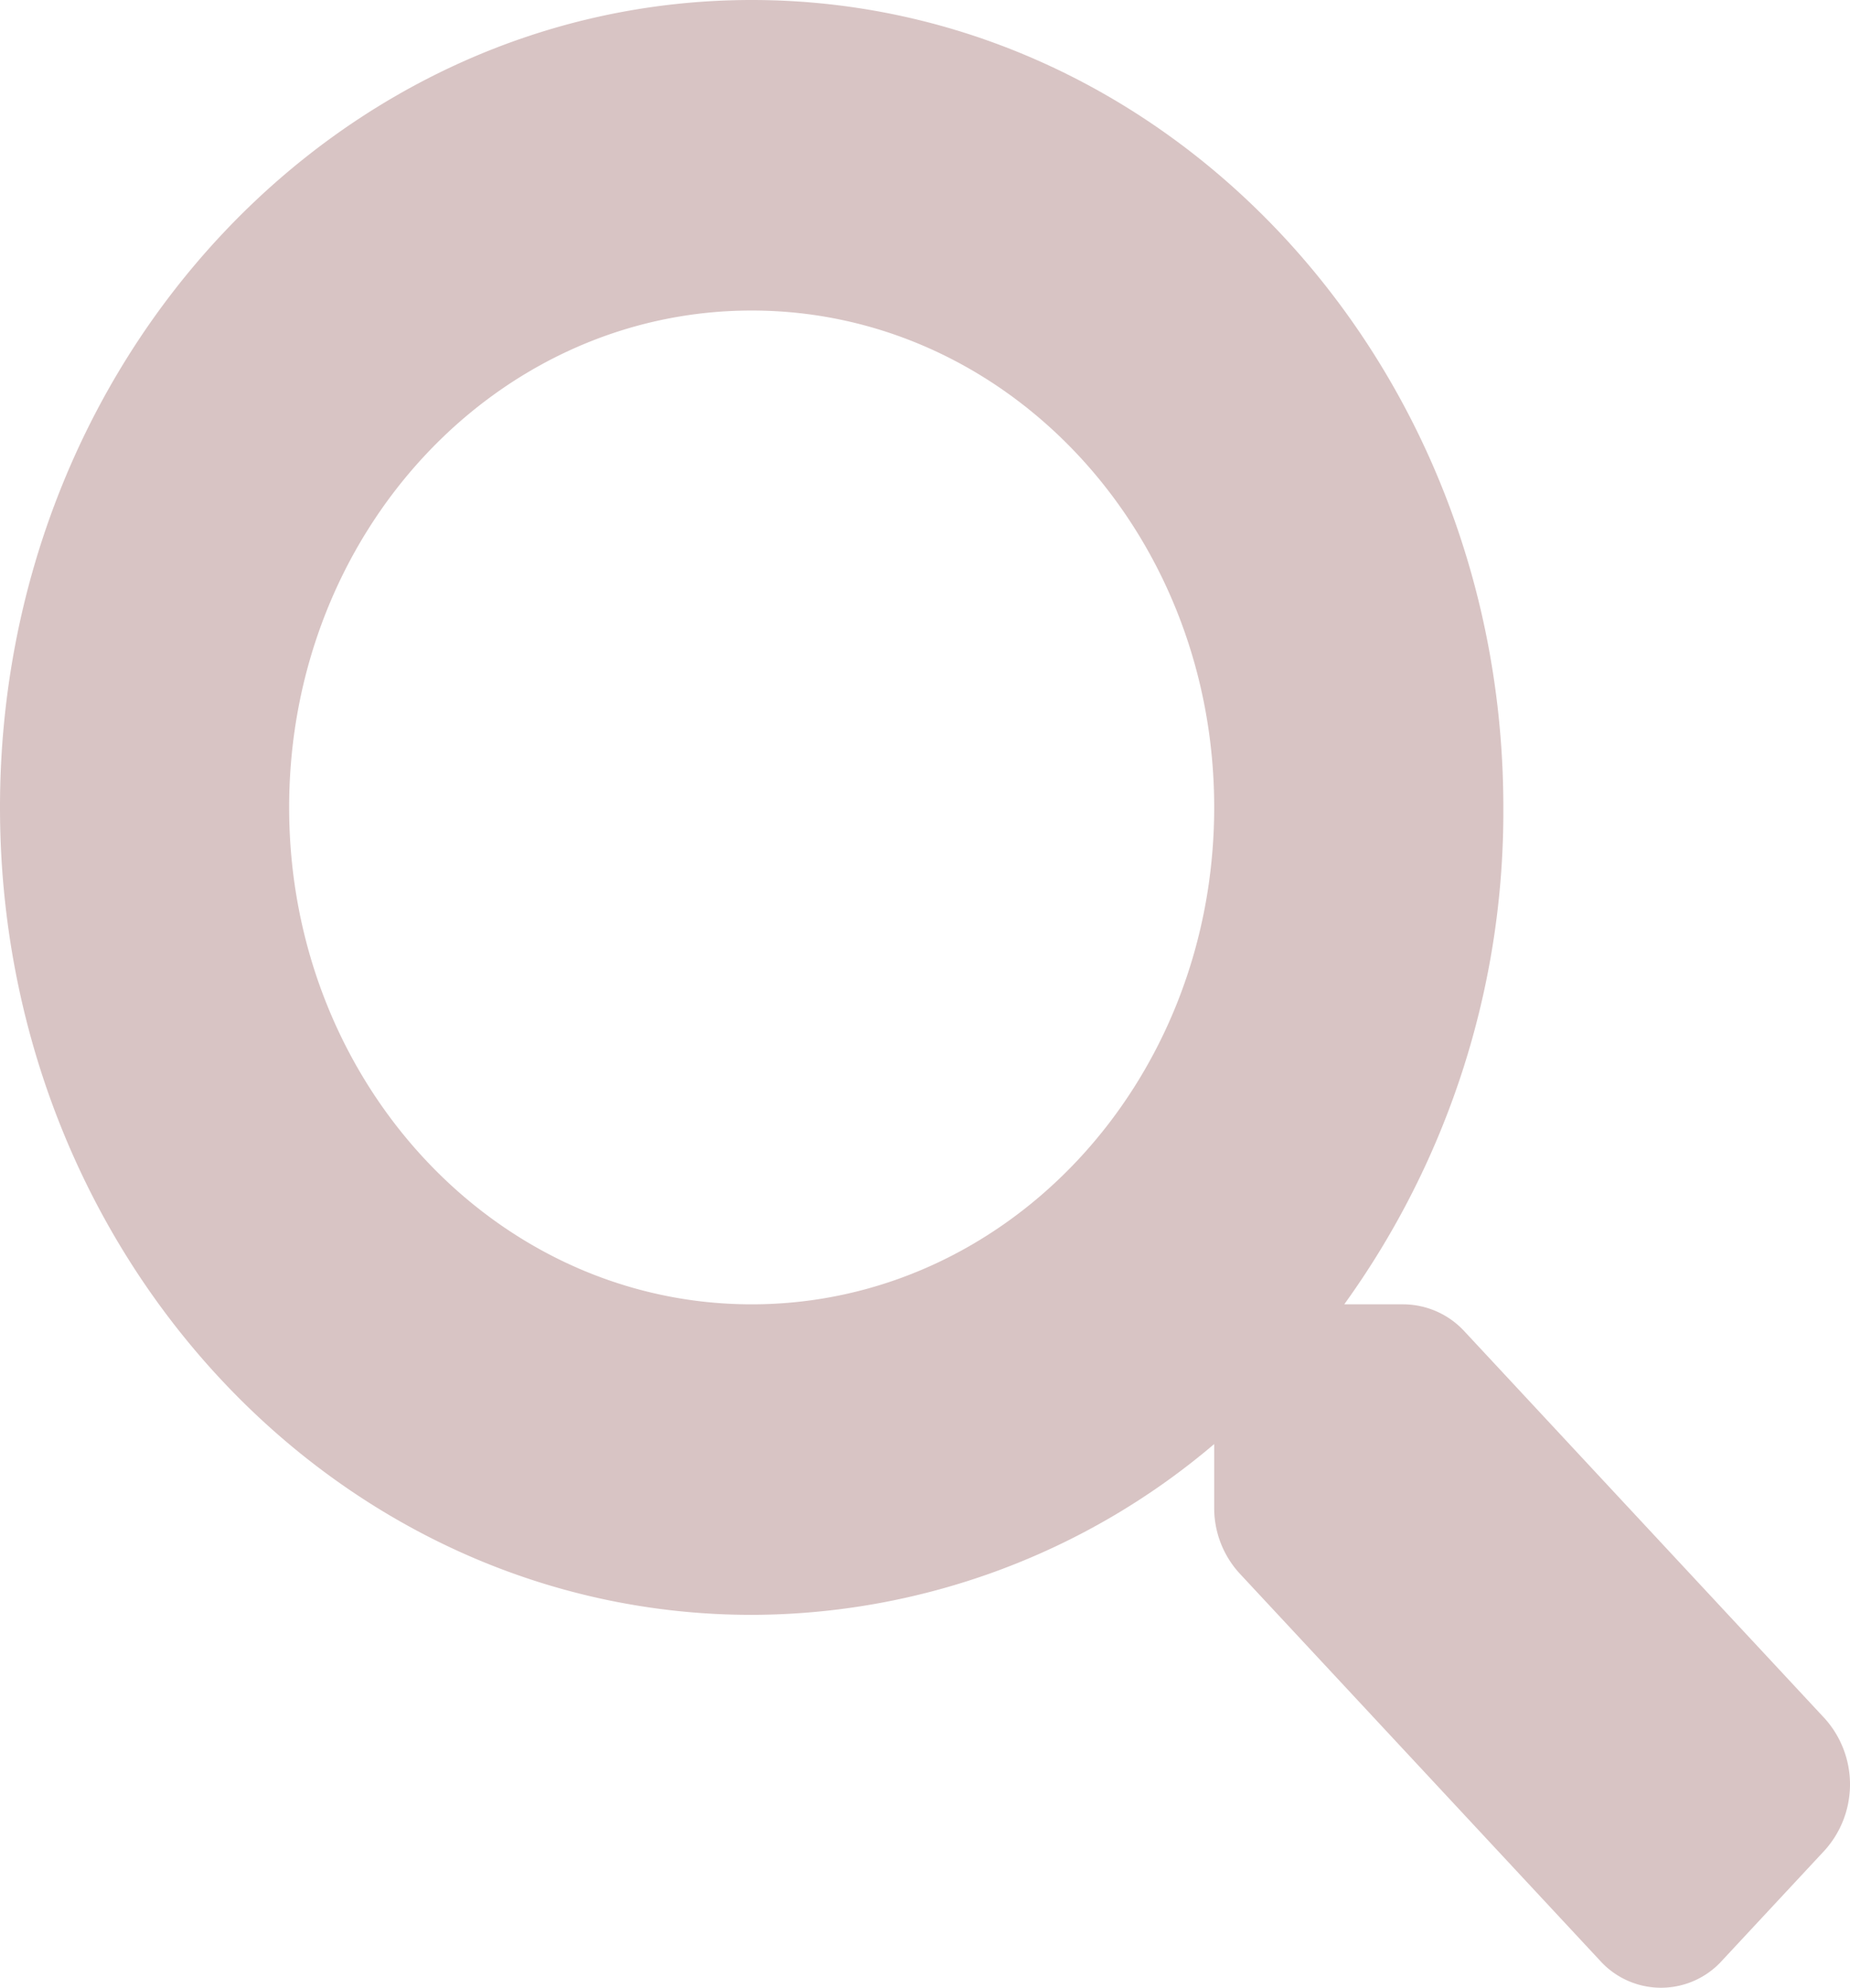 <svg id="Icon_awesome-search" data-name="Icon awesome-search" xmlns="http://www.w3.org/2000/svg" width="37.41" height="40.173" viewBox="0 0 37.41 40.173">
  <defs>
    <style>
      .cls-1 {
        fill: #d8c4c4;
      }
    </style>
  </defs>
  <path id="Icon_awesome-search-2" data-name="Icon awesome-search" class="cls-1" d="M36.9,34.732,29.616,26.91a1.693,1.693,0,0,0-1.242-.549H27.183A17.015,17.015,0,0,0,30.4,16.319C30.4,7.3,23.6,0,15.2,0S0,7.3,0,16.319,6.8,32.637,15.2,32.637a14.479,14.479,0,0,0,9.353-3.452v1.279a1.955,1.955,0,0,0,.512,1.334l7.285,7.822a1.663,1.663,0,0,0,2.477,0l2.068-2.22A1.992,1.992,0,0,0,36.9,34.732ZM15.2,26.361c-5.166,0-9.353-4.488-9.353-10.042S10.026,6.276,15.2,6.276s9.353,4.488,9.353,10.042S20.373,26.361,15.2,26.361Z"/>
</svg>
